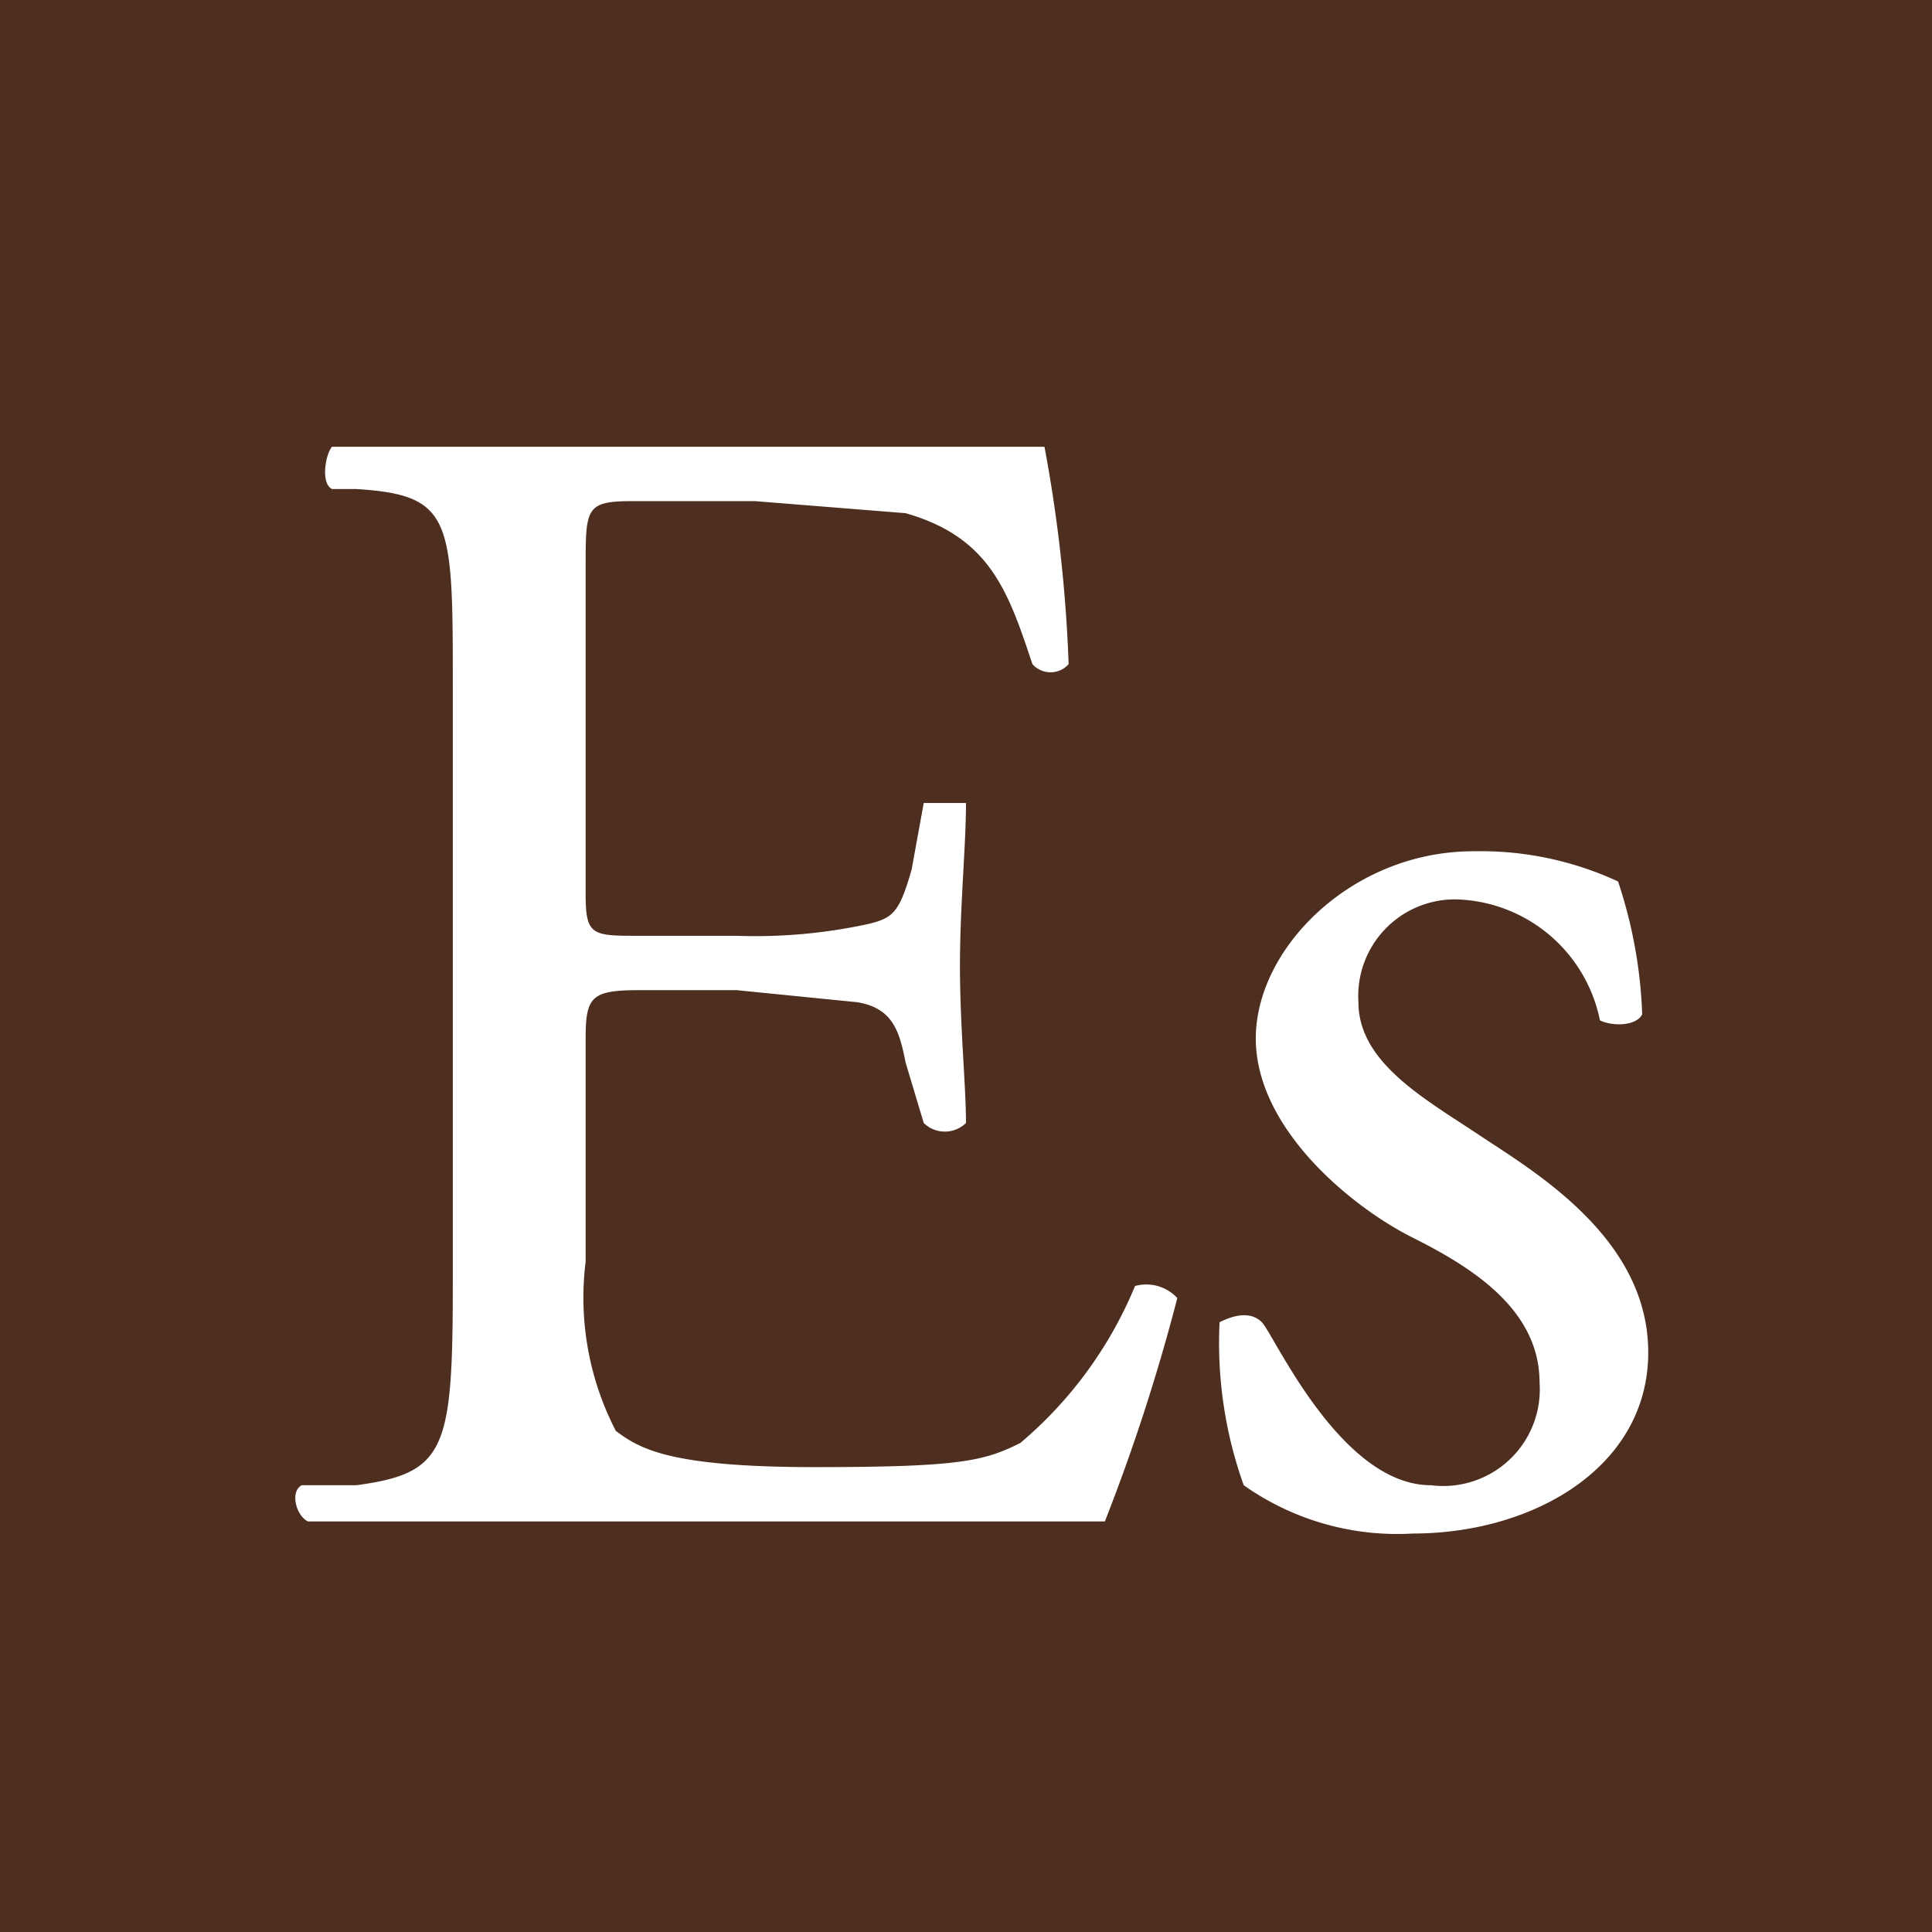 <svg id="レイヤー_1" data-name="レイヤー 1" xmlns="http://www.w3.org/2000/svg" viewBox="0 0 32 32"><defs><style>.cls-1{fill:#4e2e1f;}.cls-2{fill:#fff;}</style></defs><title>favicon</title><rect class="cls-1" width="32" height="32"/><path class="cls-2" d="M7.5,11.4c0-2.8,0-3.2-1.6-3.3H5.5c-.2-.1-.1-.6,0-.7H17.3a24.3,24.3,0,0,1,.4,3.6.4.4,0,0,1-.6,0c-.4-1.2-.7-2.1-2.1-2.5l-2.5-.2h-2c-.8,0-.8.1-.8,1.1v5.4c0,.7.1.7.9.7h1.6a8.8,8.8,0,0,0,2.2-.2c.4-.1.5-.2.7-.9l.2-1.1H16c0,.7-.1,1.7-.1,2.7s.1,2,.1,2.6a.5.5,0,0,1-.7,0l-.3-1c-.1-.5-.2-.9-.8-1l-2-.2H10.6c-.8,0-.9.1-.9.8v3.7a4.8,4.8,0,0,0,.5,2.8c.4.3.9.6,3.3.6s2.8-.1,3.4-.4a6.8,6.8,0,0,0,1.9-2.6.7.7,0,0,1,.7.2,32.2,32.2,0,0,1-1.2,3.7H5.1c-.2-.1-.3-.5-.1-.6h.9c1.5-.2,1.6-.6,1.6-3.4Z" transform="translate(0 0)"/><path class="cls-2" d="M26.8,14.6a7.8,7.8,0,0,1,.4,2.2c-.1.2-.5.2-.7.1a2.5,2.5,0,0,0-2.3-2,1.6,1.6,0,0,0-1.7,1.7c0,1,1.1,1.6,2,2.2s2.8,1.7,2.8,3.6-1.9,3-3.9,3a4.4,4.4,0,0,1-2.8-.8,7,7,0,0,1-.4-2.7c.2-.1.5-.2.7,0s1.3,2.7,2.8,2.7a1.6,1.6,0,0,0,1.8-1.7c0-1.2-1.1-1.9-2.1-2.4s-2.6-1.8-2.6-3.3,1.6-3.1,3.6-3.1A5.4,5.4,0,0,1,26.8,14.6Z" transform="translate(0 0)"/></svg>